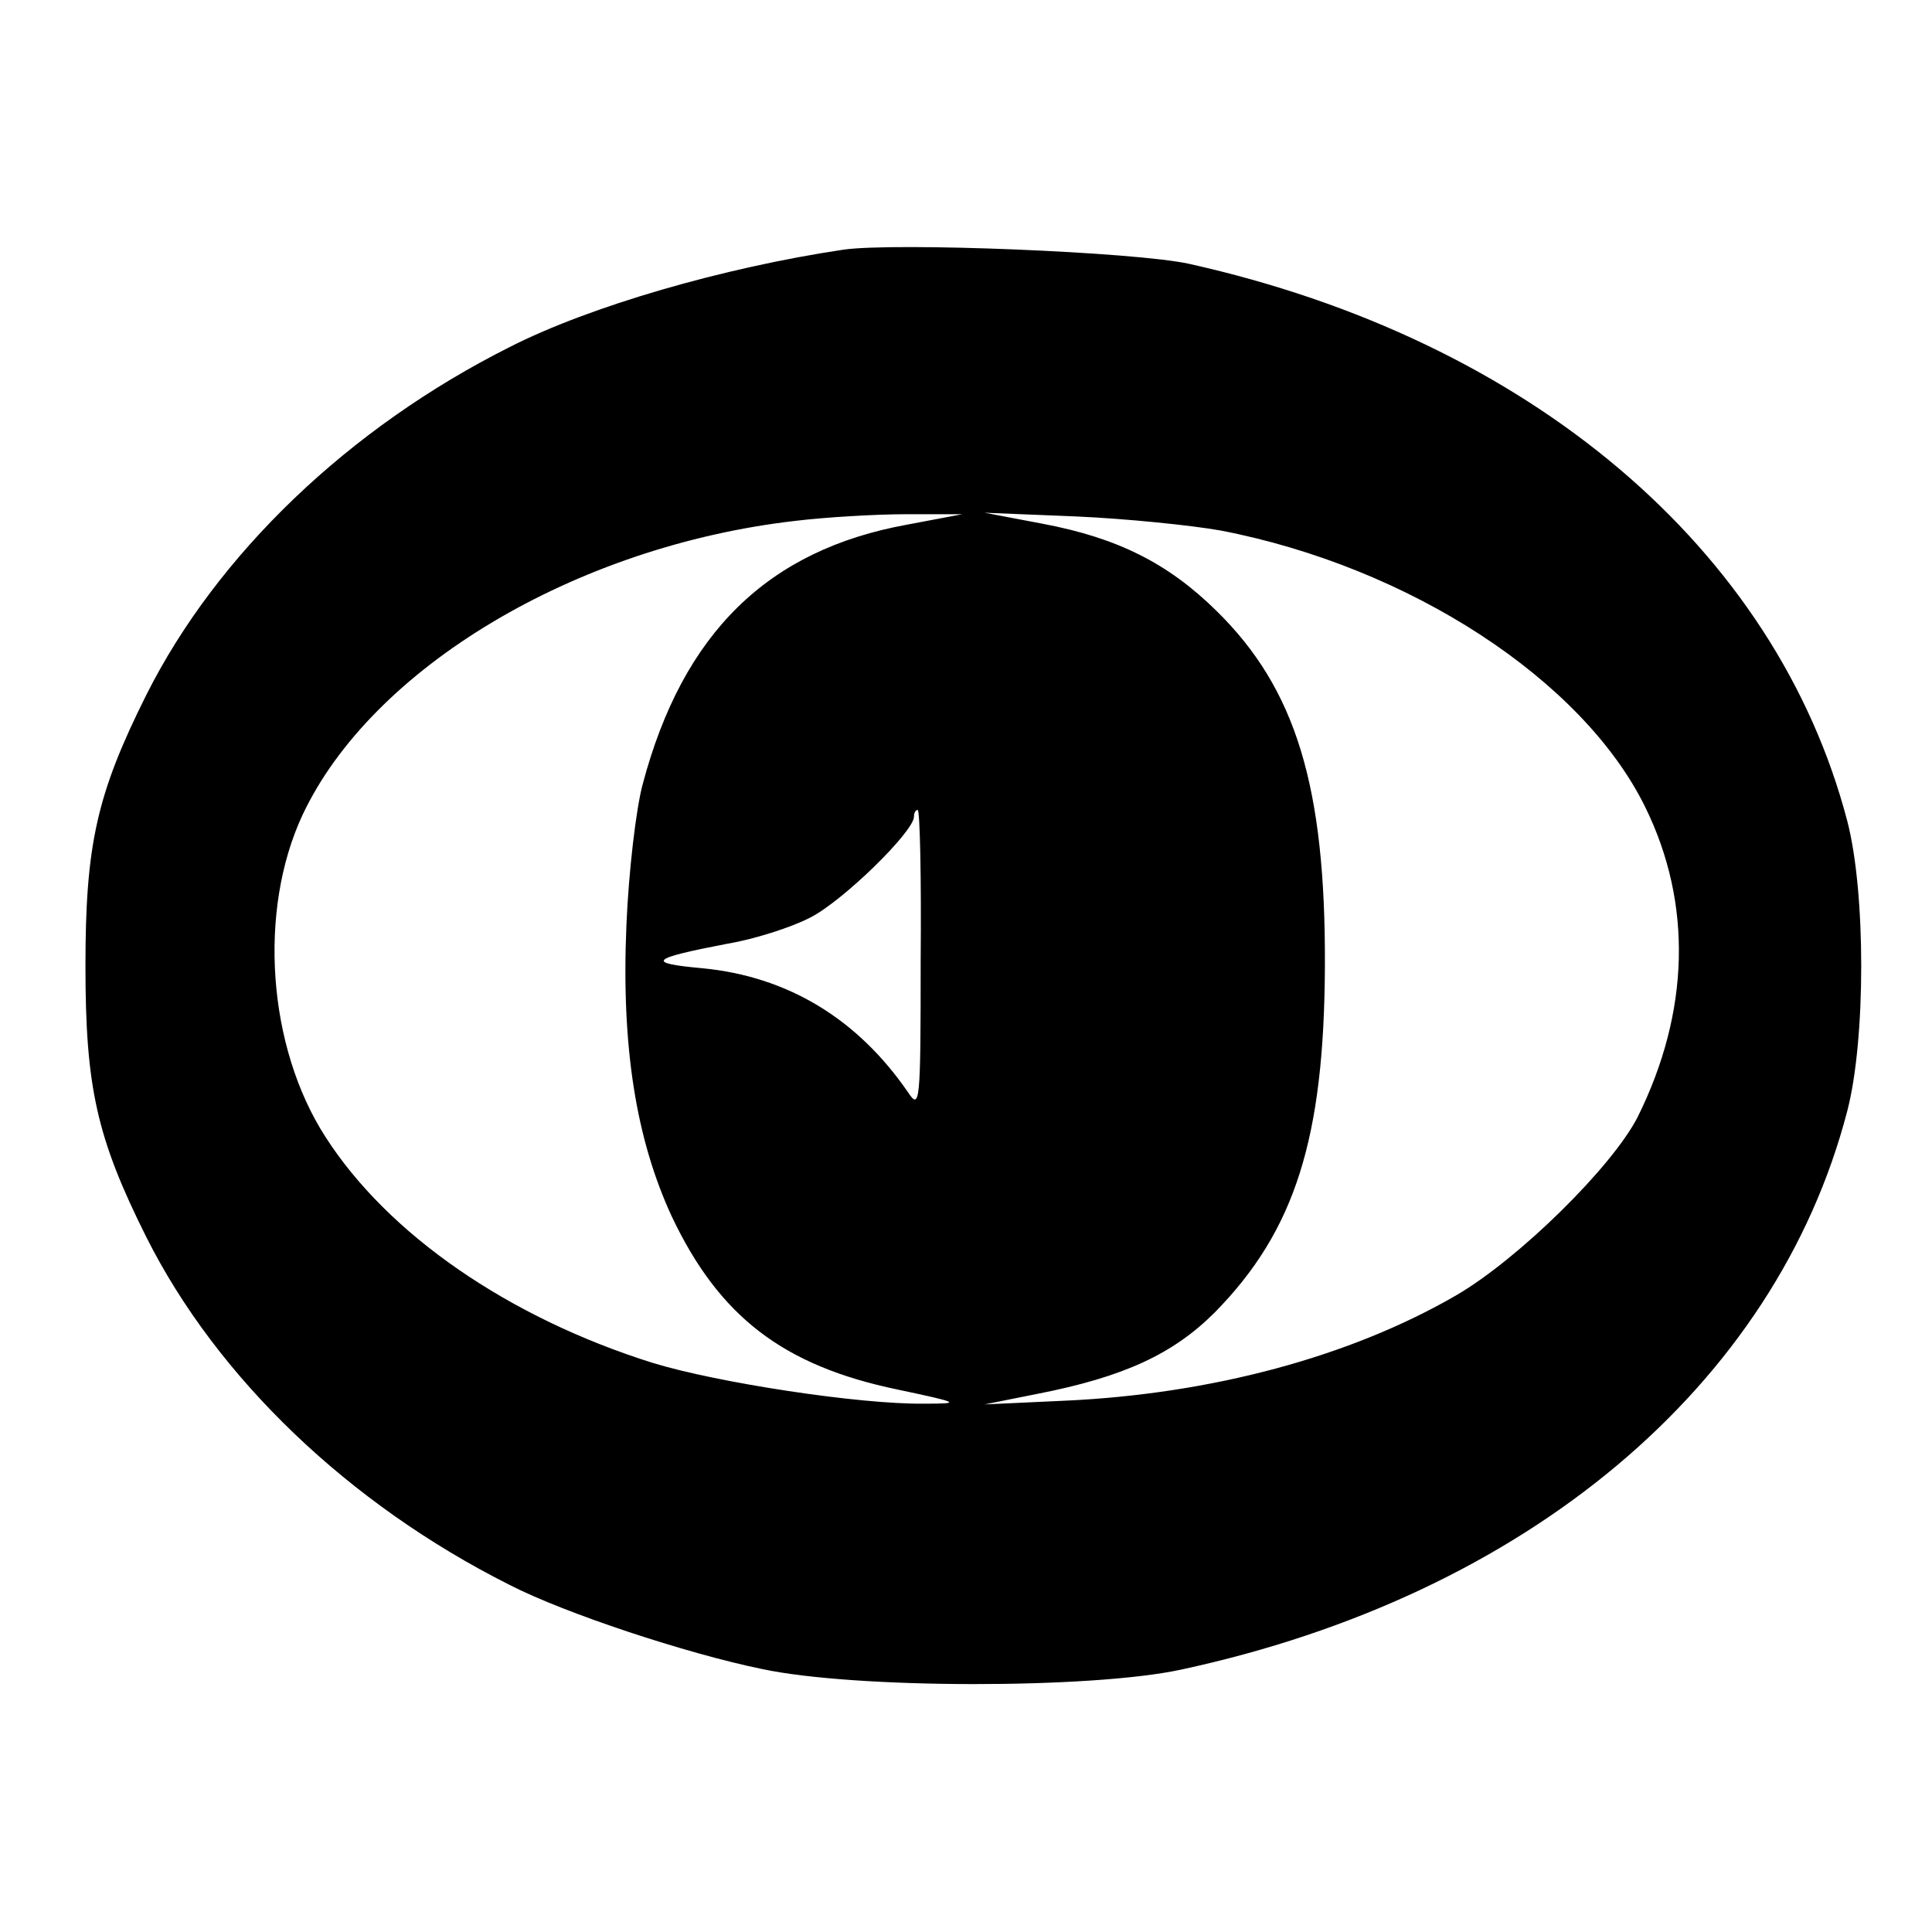 <?xml version="1.0" standalone="no"?>
<!DOCTYPE svg PUBLIC "-//W3C//DTD SVG 20010904//EN"
 "http://www.w3.org/TR/2001/REC-SVG-20010904/DTD/svg10.dtd">
<svg version="1.0" xmlns="http://www.w3.org/2000/svg"
 width="260pt" height="260pt" viewBox="0 0 260 260"
 preserveAspectRatio="xMidYMid meet">
<g transform="translate(0,260) scale(0.1,-0.1)"
fill="#000000" stroke="none">
<path d="M1135 2264 c-161 -24 -341 -76 -449 -131 -217 -109 -394 -279 -489
-468 -67 -134 -82 -202 -82 -365 0 -163 15 -231 82 -365 95 -189 272 -359 489
-468 74 -38 237 -92 339 -113 126 -27 443 -27 564 -1 465 100 801 382 897 752
25 96 25 294 0 390 -96 367 -428 648 -886 750 -73 16 -395 29 -465 19z m86
-370 c-188 -34 -302 -146 -356 -349 -9 -33 -19 -118 -22 -190 -7 -164 13 -288
61 -392 64 -135 150 -201 304 -233 85 -18 86 -19 35 -19 -86 -1 -277 28 -365
55 -194 61 -356 173 -440 304 -78 121 -91 304 -31 433 93 198 367 362 663 396
41 5 109 9 150 9 l75 0 -74 -14z m422 -8 c254 -49 487 -201 571 -372 64 -130
60 -276 -10 -417 -34 -67 -160 -191 -244 -240 -143 -83 -330 -133 -527 -142
l-108 -5 70 14 c118 23 184 54 240 110 108 110 147 234 148 466 1 242 -39 373
-146 478 -65 64 -133 98 -233 117 l-79 15 123 -5 c68 -3 156 -12 195 -19z
m-404 -578 c0 -194 -1 -202 -17 -178 -68 99 -162 156 -277 167 -77 7 -70 13
34 33 36 6 86 22 111 35 44 22 140 116 140 136 0 5 2 9 5 9 3 0 5 -91 4 -202z"/>
</g>
</svg>
